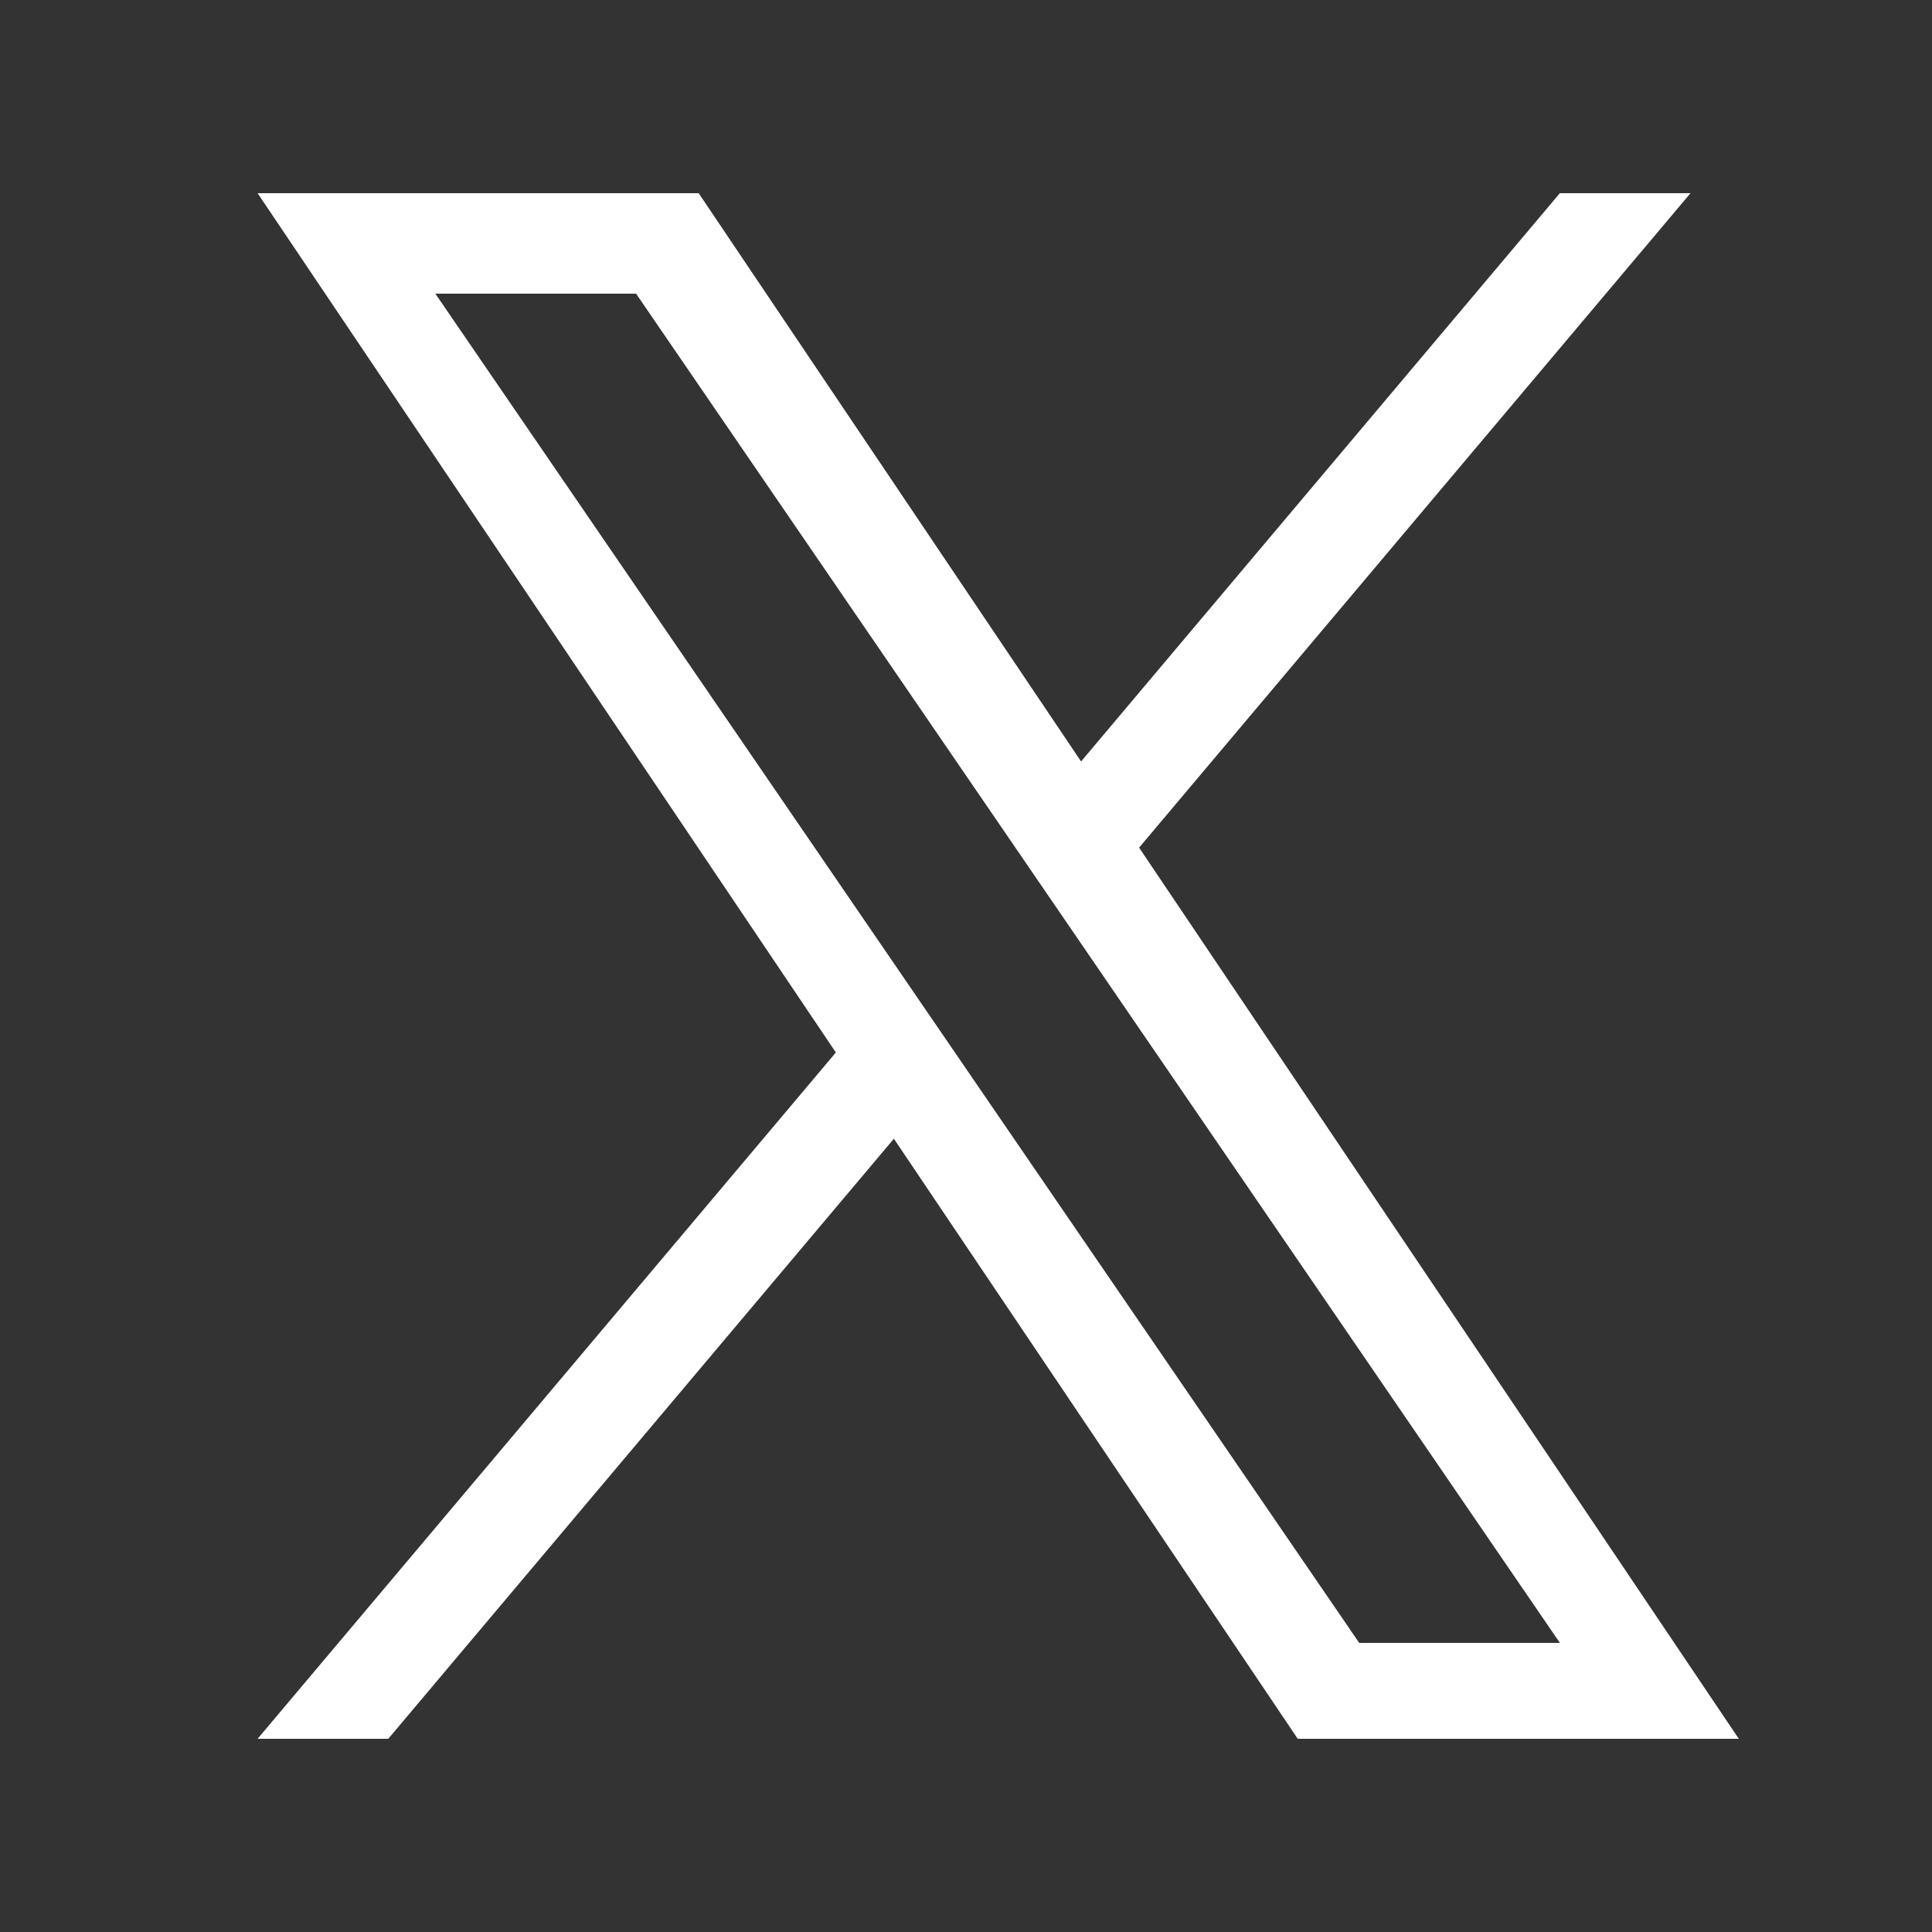 <?xml version="1.0" encoding="UTF-8"?>
<svg width="30px" height="30px" viewBox="0 0 30 30" version="1.1" xmlns="http://www.w3.org/2000/svg" xmlns:xlink="http://www.w3.org/1999/xlink">
    <rect x="0" y="0" width="30" height="30" fill="#333333" stroke="none"/>
    <title>_Icons/Social/X</title>
    <g id="_Icons/Social/X" stroke="none" stroke-width="1" fill="none" fill-rule="evenodd">
        <g id="logo" transform="translate(4, 3)" fill="#FFFFFF" fill-rule="nonzero">
            <path d="M13.688,10.162 L22.25,0 L20.221,0 L12.787,8.824 L6.849,0 L0,0 L8.979,13.343 L0,24 L2.029,24 L9.88,14.682 L16.151,24 L23,24 L13.688,10.162 L13.688,10.162 Z M10.909,13.461 L9.999,12.132 L2.76,1.56 L5.877,1.56 L11.719,10.092 L12.629,11.421 L20.222,22.511 L17.106,22.511 L10.909,13.461 L10.909,13.461 Z" id="Shape"></path>
        </g>
    </g>
</svg>
